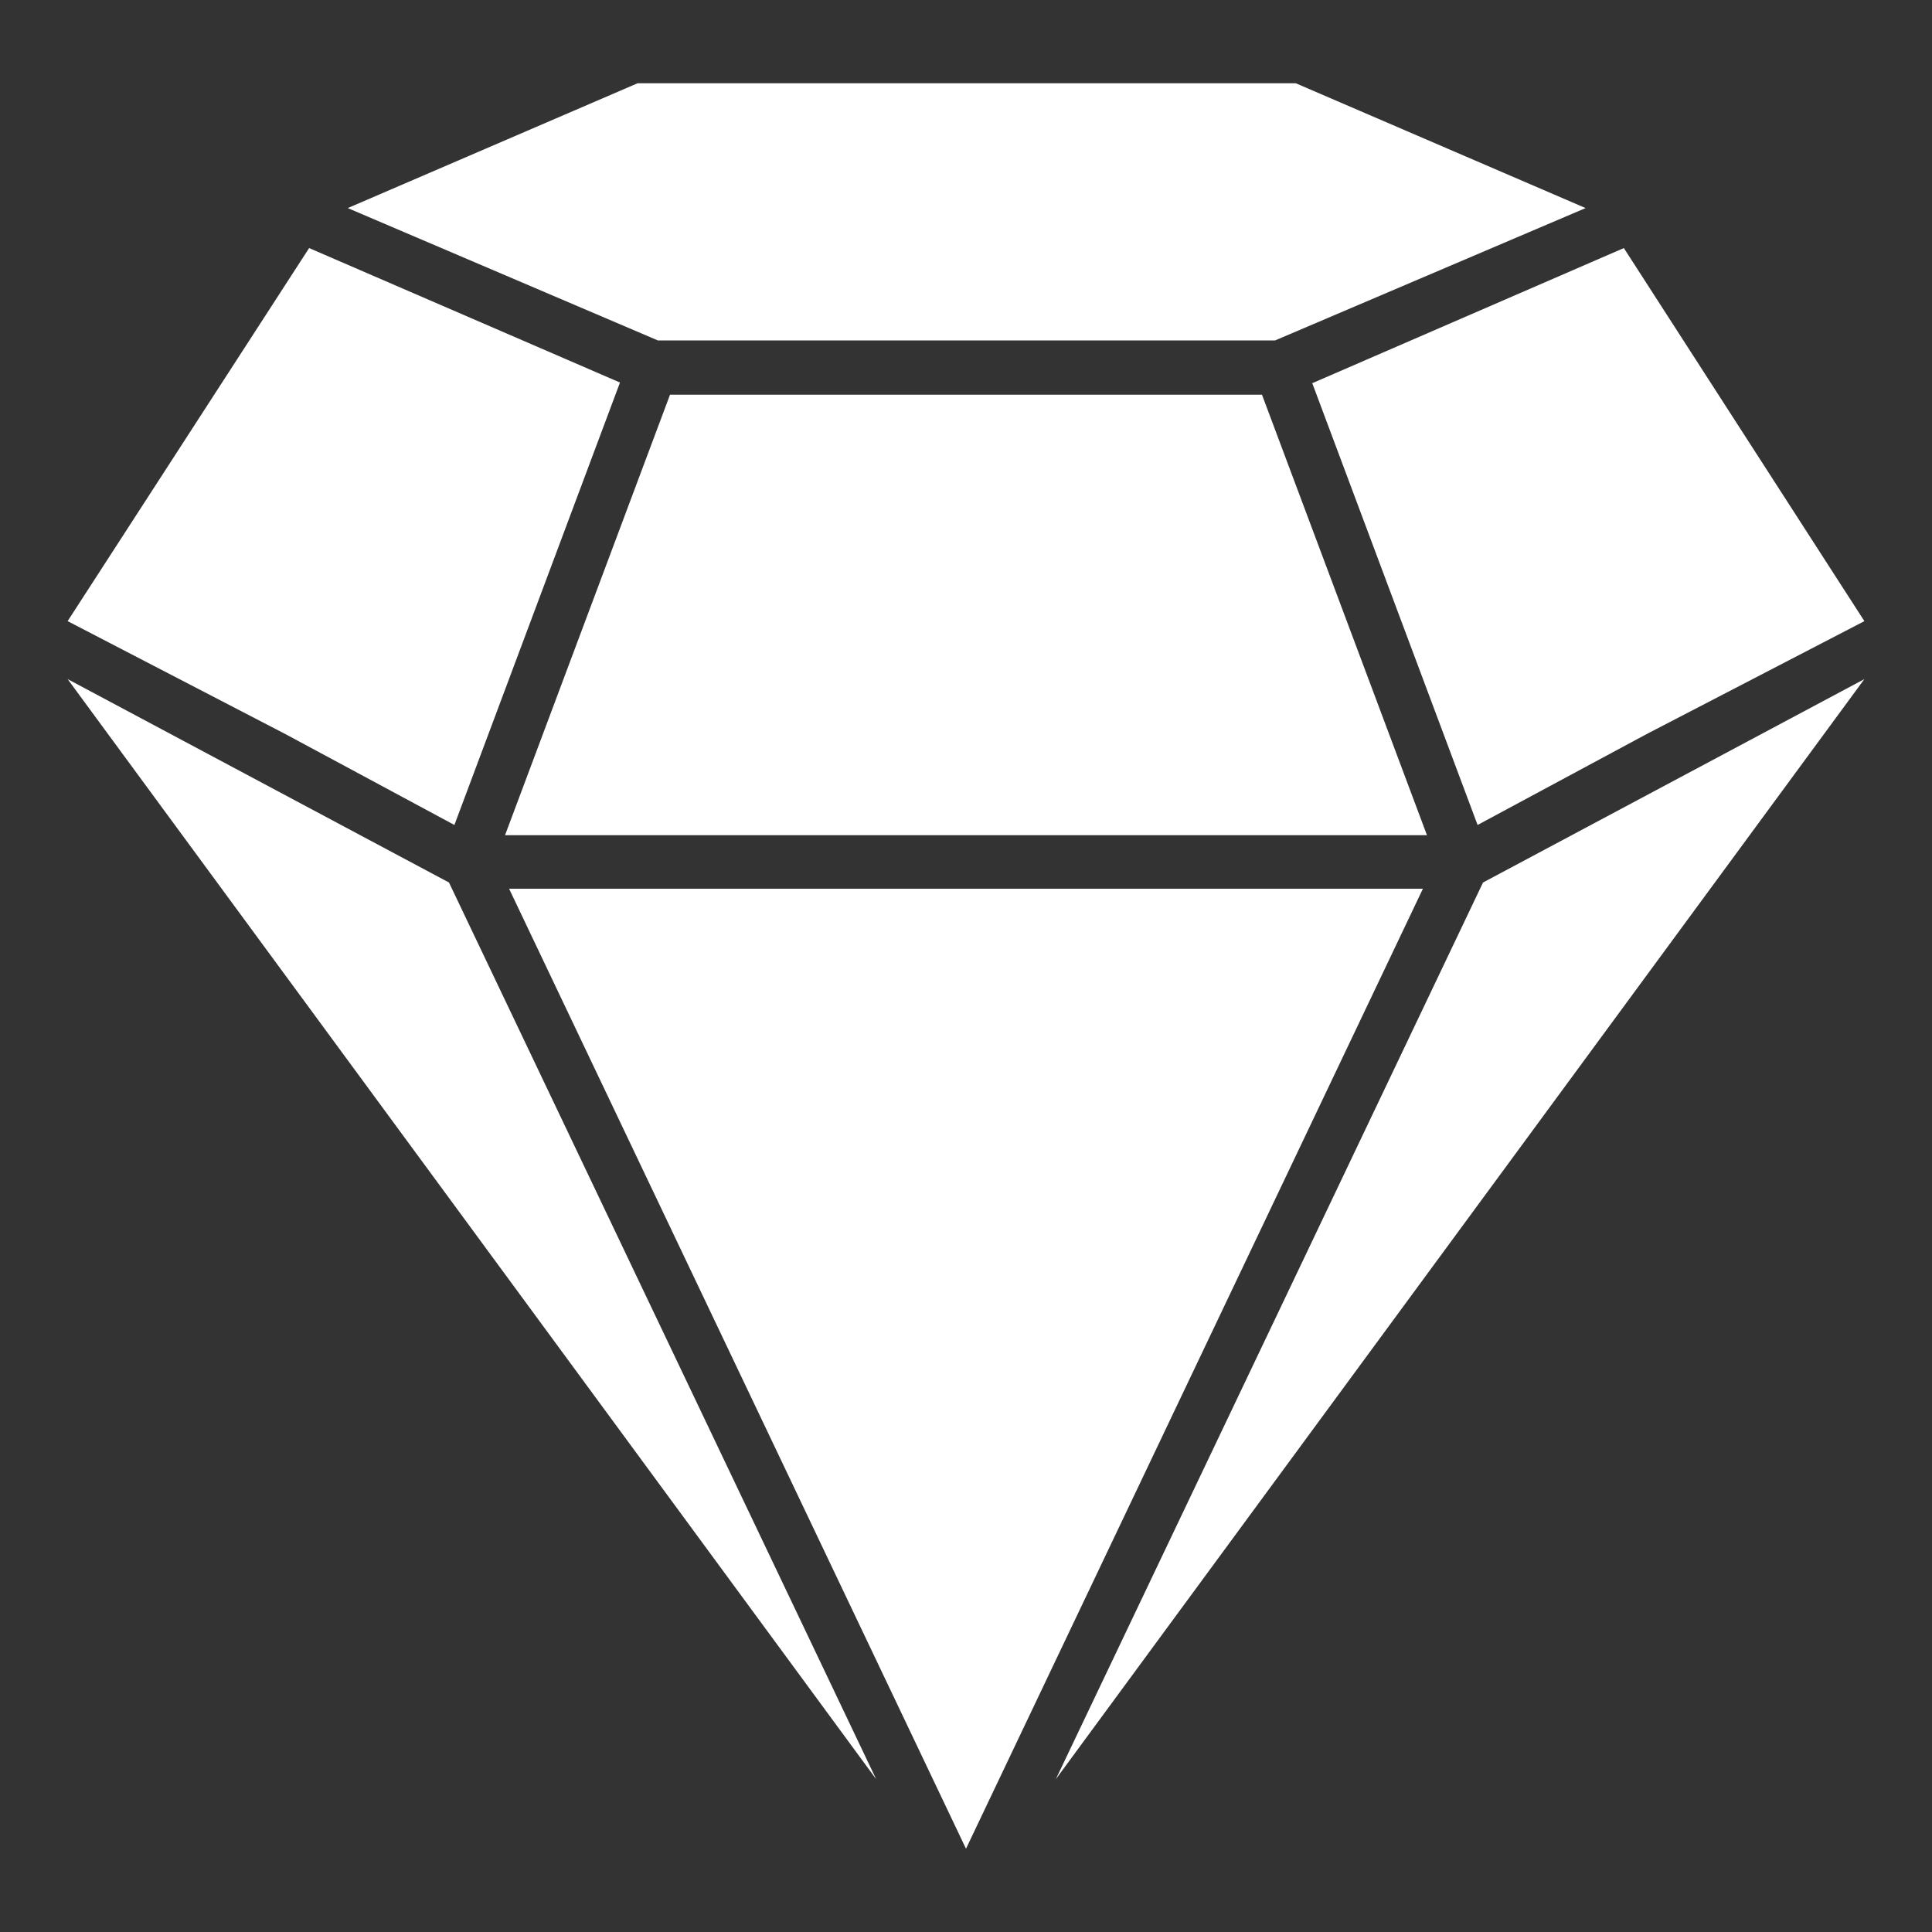 <svg id="图层_1" data-name="图层 1" xmlns="http://www.w3.org/2000/svg" width="100" height="100" viewBox="0 0 100 100">
  <rect x="0" y="0" width="100" height="100" fill="#333333" stroke="none"/>
  <defs>
    <style>
      .cls-1 {
        fill: #fff;
      }
    </style>
  </defs>
  <path class="cls-1" d="M34.05,17.62,18,10.77l15-6.46H67.07l15,6.46L66,17.62ZM23.52,42.7l8.57-22.9h0L16,12.84h0L3.5,32.15,14.78,38ZM67.91,19.8l8.57,22.9L85.22,38,96.5,32.15,84.05,12.84h0l-16.14,7ZM23.24,45.68,3.5,35.15h0L45.35,92.09,23.24,45.68Zm53.52,0L54.65,92.09,96.5,35.15h0L76.76,45.68ZM65.32,20.43H34.68l-8.54,22.8H73.86l-8.54-22.8ZM26.35,46,50,95.69,73.65,46Z"/>
</svg>
